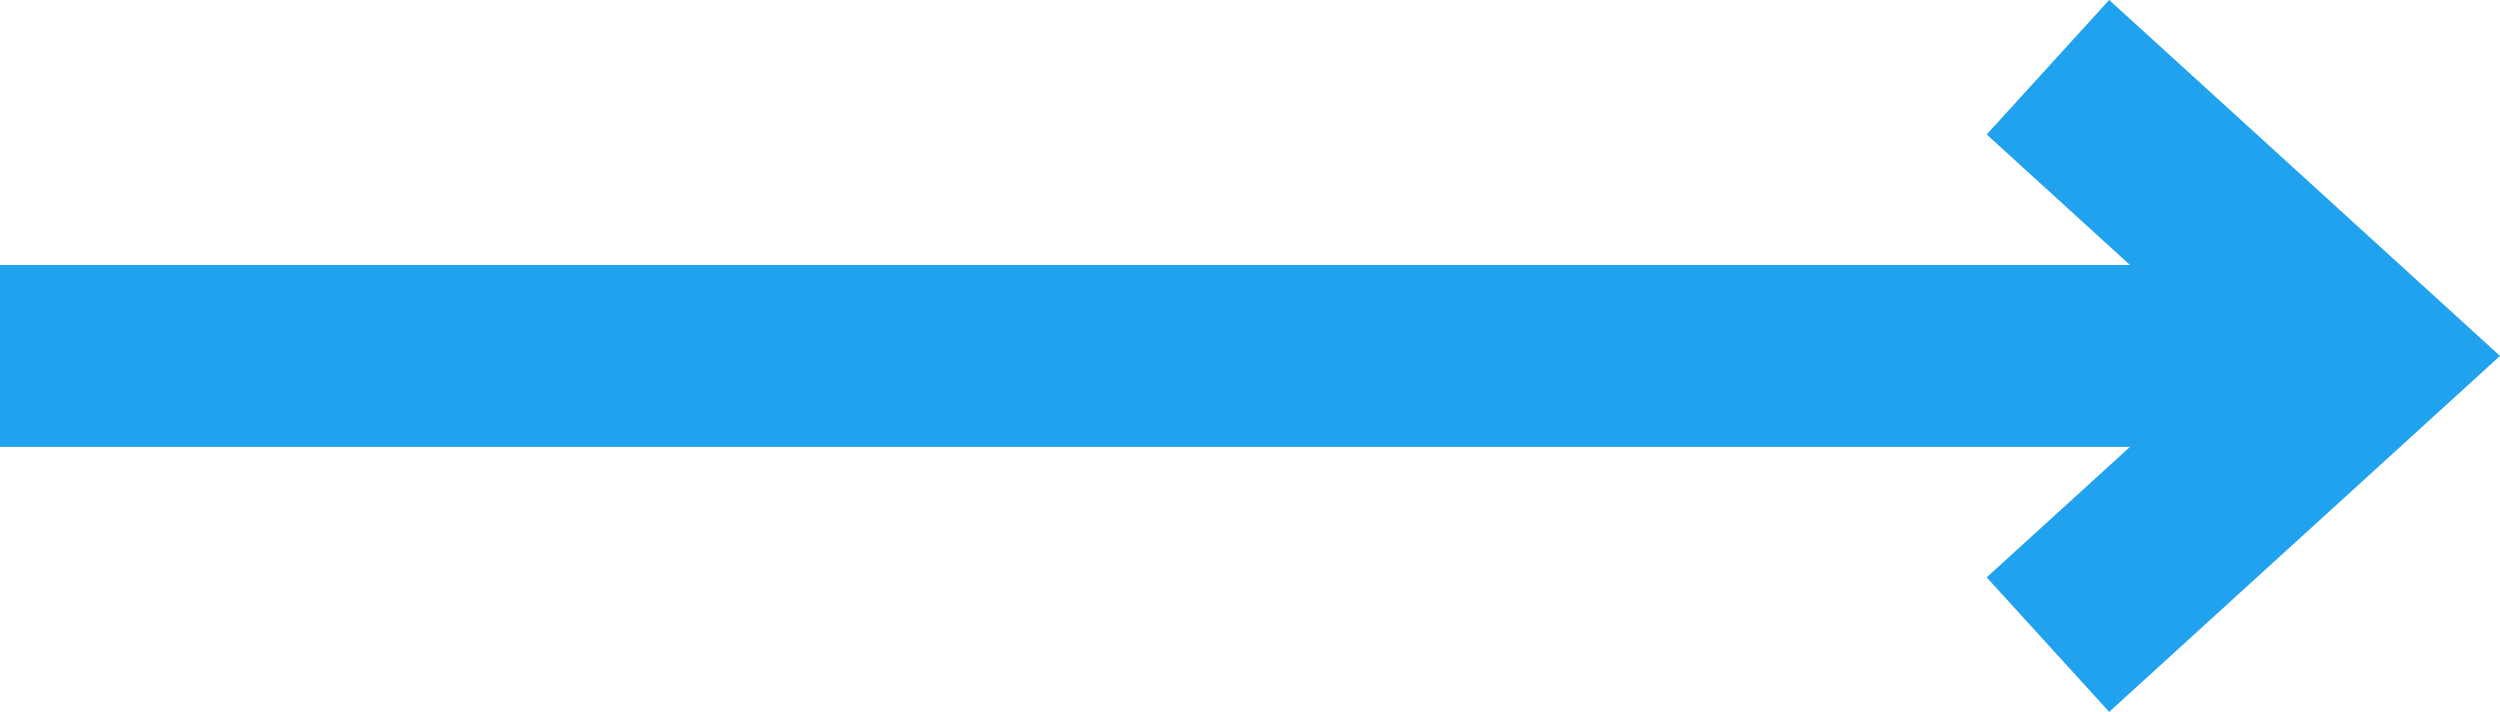 <svg xmlns="http://www.w3.org/2000/svg" width="27.485" height="7.827"><g data-name="Group 3345" fill="none" stroke="#20a2ef" stroke-width="2"><path data-name="Line 51" d="M0 3.913h26"/><path data-name="Path 118" d="M22.515.739L26 3.913l-3.485 3.174"/></g></svg>